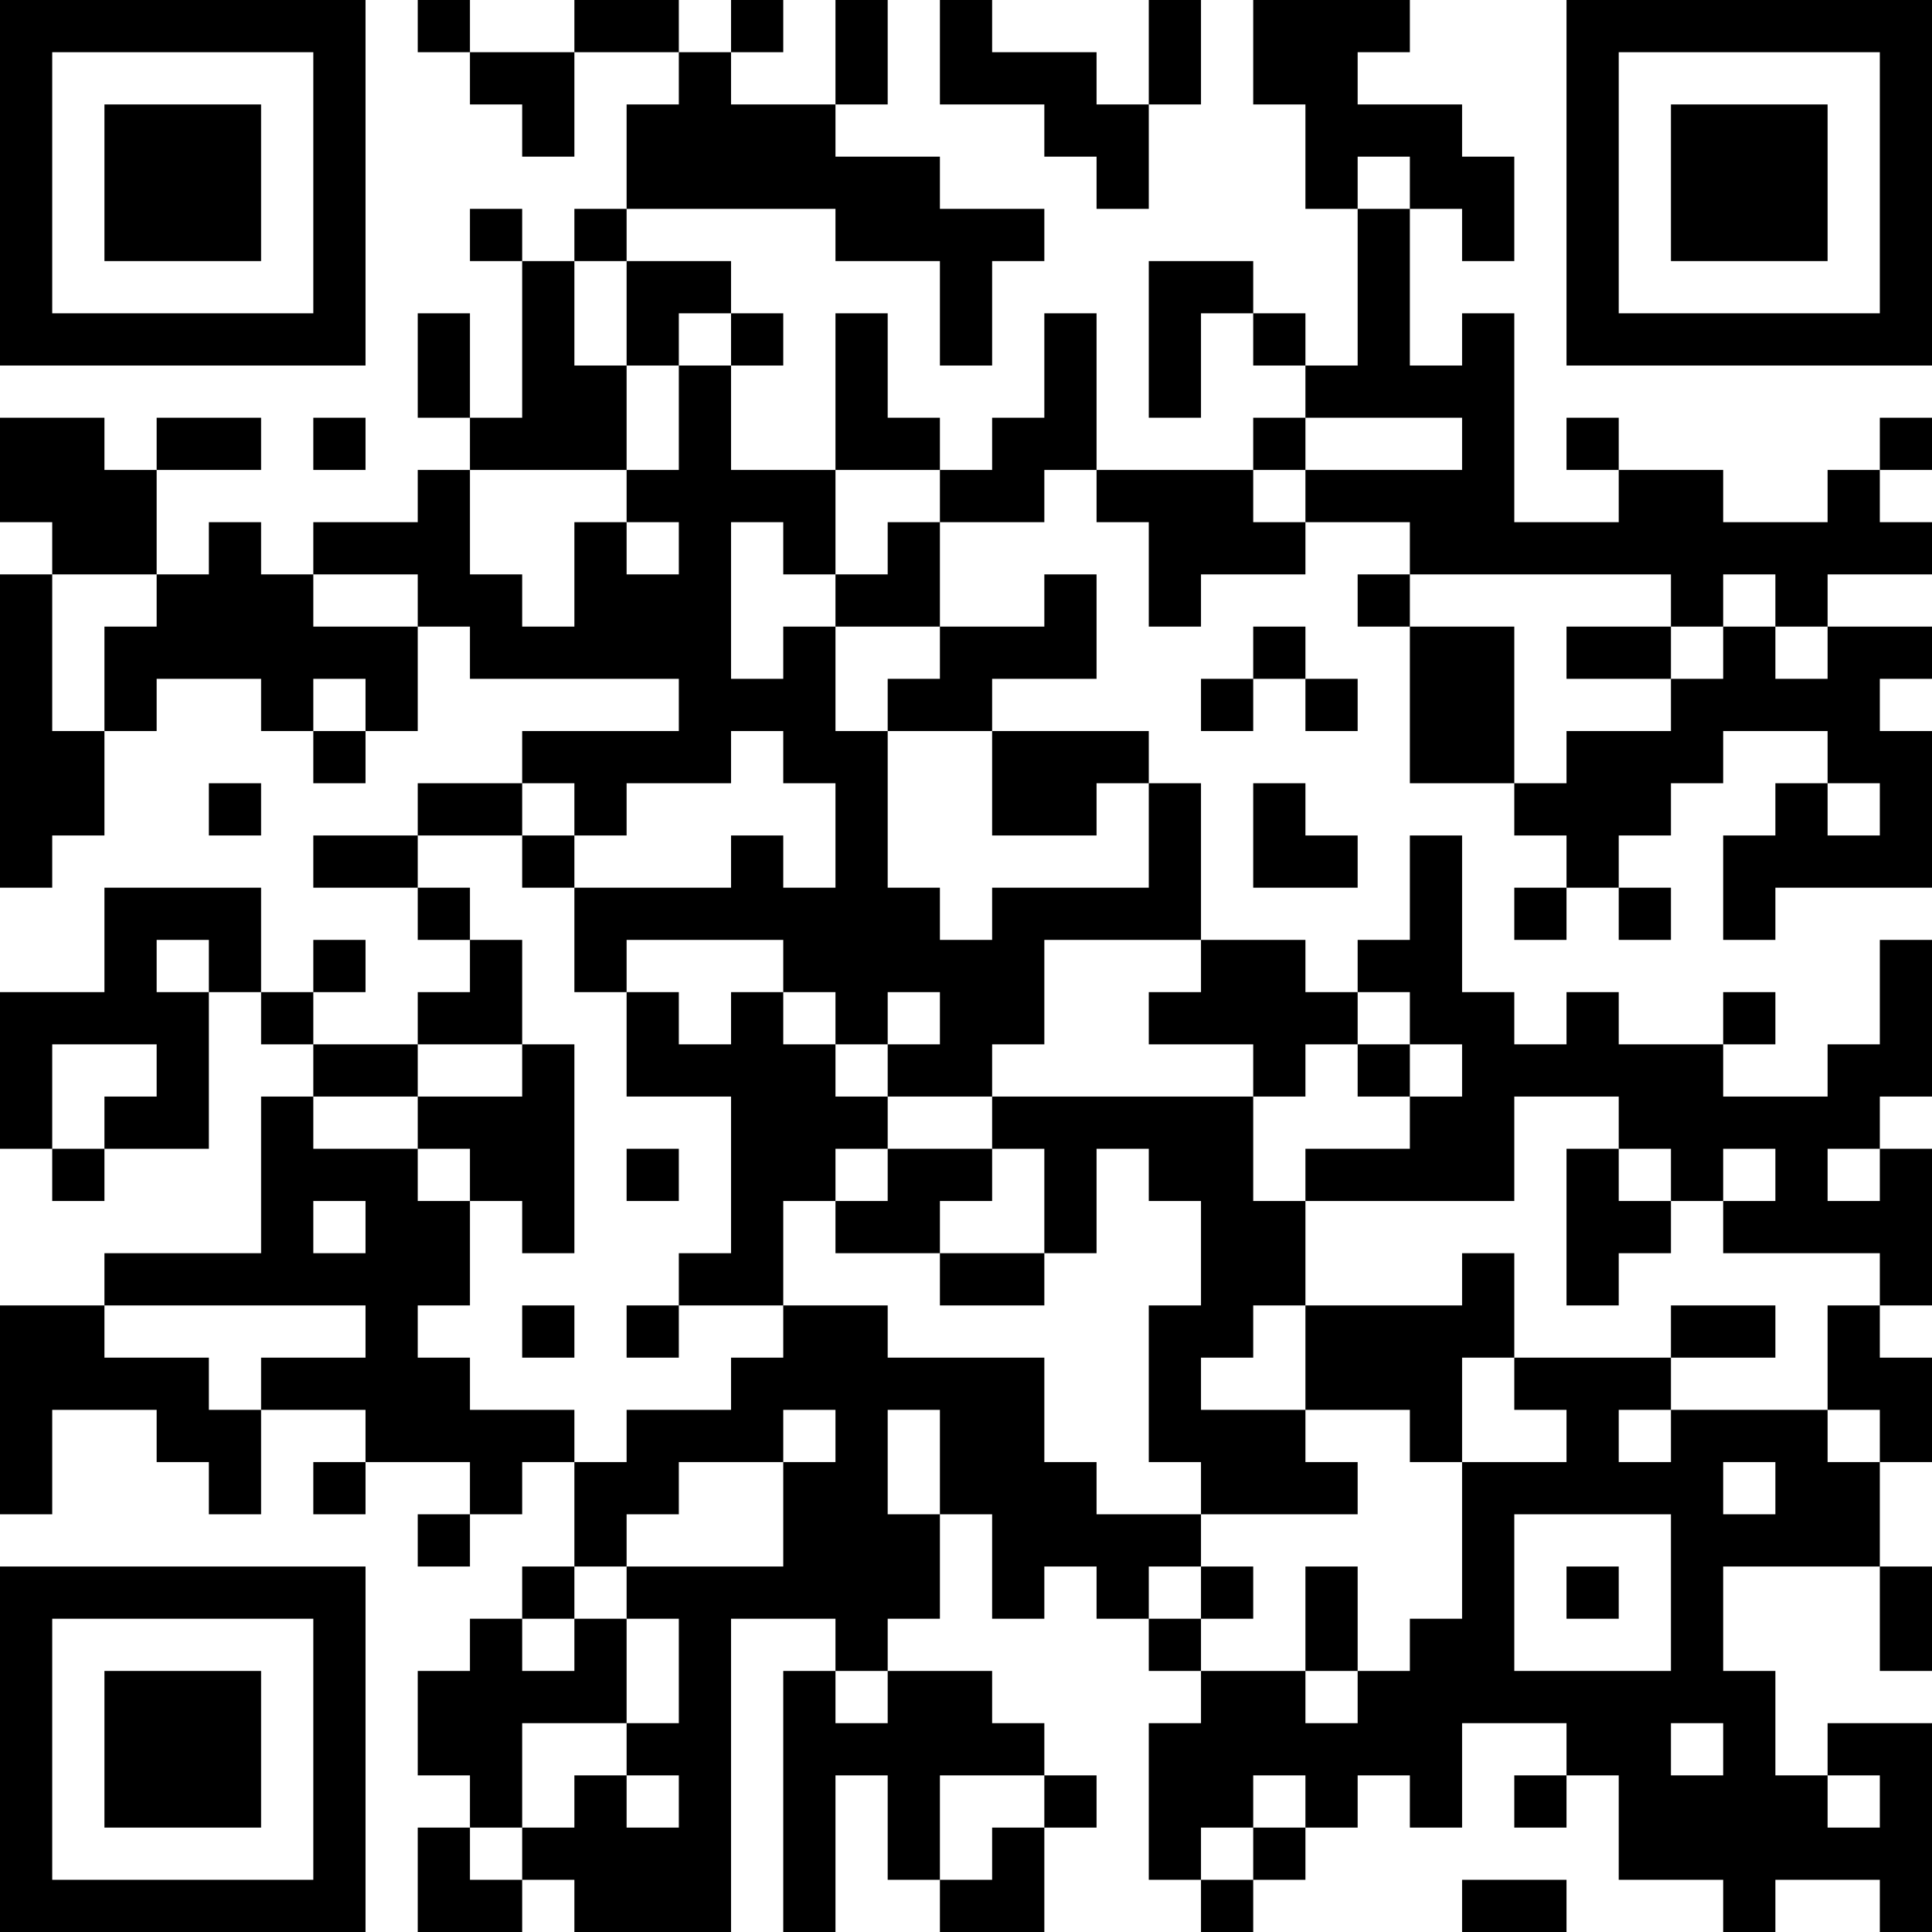 <?xml version="1.0" encoding="UTF-8"?>
<svg xmlns="http://www.w3.org/2000/svg" version="1.1" width="400" height="400" viewBox="0 0 400 400"><rect x="0" y="0" width="400" height="400" fill="#ffffff"/><g transform="scale(10.811)"><g transform="translate(0,0)"><path fill-rule="evenodd" d="M8 0L8 1L9 1L9 2L10 2L10 3L11 3L11 1L13 1L13 2L12 2L12 4L11 4L11 5L10 5L10 4L9 4L9 5L10 5L10 8L9 8L9 6L8 6L8 8L9 8L9 9L8 9L8 10L6 10L6 11L5 11L5 10L4 10L4 11L3 11L3 9L5 9L5 8L3 8L3 9L2 9L2 8L0 8L0 10L1 10L1 11L0 11L0 17L1 17L1 16L2 16L2 14L3 14L3 13L5 13L5 14L6 14L6 15L7 15L7 14L8 14L8 12L9 12L9 13L13 13L13 14L10 14L10 15L8 15L8 16L6 16L6 17L8 17L8 18L9 18L9 19L8 19L8 20L6 20L6 19L7 19L7 18L6 18L6 19L5 19L5 17L2 17L2 19L0 19L0 22L1 22L1 23L2 23L2 22L4 22L4 19L5 19L5 20L6 20L6 21L5 21L5 24L2 24L2 25L0 25L0 29L1 29L1 27L3 27L3 28L4 28L4 29L5 29L5 27L7 27L7 28L6 28L6 29L7 29L7 28L9 28L9 29L8 29L8 30L9 30L9 29L10 29L10 28L11 28L11 30L10 30L10 31L9 31L9 32L8 32L8 34L9 34L9 35L8 35L8 37L10 37L10 36L11 36L11 37L14 37L14 31L16 31L16 32L15 32L15 37L16 37L16 34L17 34L17 36L18 36L18 37L20 37L20 35L21 35L21 34L20 34L20 33L19 33L19 32L17 32L17 31L18 31L18 29L19 29L19 31L20 31L20 30L21 30L21 31L22 31L22 32L23 32L23 33L22 33L22 36L23 36L23 37L24 37L24 36L25 36L25 35L26 35L26 34L27 34L27 35L28 35L28 33L30 33L30 34L29 34L29 35L30 35L30 34L31 34L31 36L33 36L33 37L34 37L34 36L36 36L36 37L37 37L37 33L35 33L35 34L34 34L34 32L33 32L33 30L36 30L36 32L37 32L37 30L36 30L36 28L37 28L37 26L36 26L36 25L37 25L37 22L36 22L36 21L37 21L37 18L36 18L36 20L35 20L35 21L33 21L33 20L34 20L34 19L33 19L33 20L31 20L31 19L30 19L30 20L29 20L29 19L28 19L28 16L27 16L27 18L26 18L26 19L25 19L25 18L23 18L23 15L22 15L22 14L19 14L19 13L21 13L21 11L20 11L20 12L18 12L18 10L20 10L20 9L21 9L21 10L22 10L22 12L23 12L23 11L25 11L25 10L27 10L27 11L26 11L26 12L27 12L27 15L29 15L29 16L30 16L30 17L29 17L29 18L30 18L30 17L31 17L31 18L32 18L32 17L31 17L31 16L32 16L32 15L33 15L33 14L35 14L35 15L34 15L34 16L33 16L33 18L34 18L34 17L37 17L37 14L36 14L36 13L37 13L37 12L35 12L35 11L37 11L37 10L36 10L36 9L37 9L37 8L36 8L36 9L35 9L35 10L33 10L33 9L31 9L31 8L30 8L30 9L31 9L31 10L29 10L29 6L28 6L28 7L27 7L27 4L28 4L28 5L29 5L29 3L28 3L28 2L26 2L26 1L27 1L27 0L24 0L24 2L25 2L25 4L26 4L26 7L25 7L25 6L24 6L24 5L22 5L22 8L23 8L23 6L24 6L24 7L25 7L25 8L24 8L24 9L21 9L21 6L20 6L20 8L19 8L19 9L18 9L18 8L17 8L17 6L16 6L16 9L14 9L14 7L15 7L15 6L14 6L14 5L12 5L12 4L16 4L16 5L18 5L18 7L19 7L19 5L20 5L20 4L18 4L18 3L16 3L16 2L17 2L17 0L16 0L16 2L14 2L14 1L15 1L15 0L14 0L14 1L13 1L13 0L11 0L11 1L9 1L9 0ZM18 0L18 2L20 2L20 3L21 3L21 4L22 4L22 2L23 2L23 0L22 0L22 2L21 2L21 1L19 1L19 0ZM26 3L26 4L27 4L27 3ZM11 5L11 7L12 7L12 9L9 9L9 11L10 11L10 12L11 12L11 10L12 10L12 11L13 11L13 10L12 10L12 9L13 9L13 7L14 7L14 6L13 6L13 7L12 7L12 5ZM6 8L6 9L7 9L7 8ZM25 8L25 9L24 9L24 10L25 10L25 9L28 9L28 8ZM16 9L16 11L15 11L15 10L14 10L14 13L15 13L15 12L16 12L16 14L17 14L17 17L18 17L18 18L19 18L19 17L22 17L22 15L21 15L21 16L19 16L19 14L17 14L17 13L18 13L18 12L16 12L16 11L17 11L17 10L18 10L18 9ZM1 11L1 14L2 14L2 12L3 12L3 11ZM6 11L6 12L8 12L8 11ZM27 11L27 12L29 12L29 15L30 15L30 14L32 14L32 13L33 13L33 12L34 12L34 13L35 13L35 12L34 12L34 11L33 11L33 12L32 12L32 11ZM24 12L24 13L23 13L23 14L24 14L24 13L25 13L25 14L26 14L26 13L25 13L25 12ZM30 12L30 13L32 13L32 12ZM6 13L6 14L7 14L7 13ZM14 14L14 15L12 15L12 16L11 16L11 15L10 15L10 16L8 16L8 17L9 17L9 18L10 18L10 20L8 20L8 21L6 21L6 22L8 22L8 23L9 23L9 25L8 25L8 26L9 26L9 27L11 27L11 28L12 28L12 27L14 27L14 26L15 26L15 25L17 25L17 26L20 26L20 28L21 28L21 29L23 29L23 30L22 30L22 31L23 31L23 32L25 32L25 33L26 33L26 32L27 32L27 31L28 31L28 28L30 28L30 27L29 27L29 26L32 26L32 27L31 27L31 28L32 28L32 27L35 27L35 28L36 28L36 27L35 27L35 25L36 25L36 24L33 24L33 23L34 23L34 22L33 22L33 23L32 23L32 22L31 22L31 21L29 21L29 23L25 23L25 22L27 22L27 21L28 21L28 20L27 20L27 19L26 19L26 20L25 20L25 21L24 21L24 20L22 20L22 19L23 19L23 18L20 18L20 20L19 20L19 21L17 21L17 20L18 20L18 19L17 19L17 20L16 20L16 19L15 19L15 18L12 18L12 19L11 19L11 17L14 17L14 16L15 16L15 17L16 17L16 15L15 15L15 14ZM4 15L4 16L5 16L5 15ZM24 15L24 17L26 17L26 16L25 16L25 15ZM35 15L35 16L36 16L36 15ZM10 16L10 17L11 17L11 16ZM3 18L3 19L4 19L4 18ZM12 19L12 21L14 21L14 24L13 24L13 25L12 25L12 26L13 26L13 25L15 25L15 23L16 23L16 24L18 24L18 25L20 25L20 24L21 24L21 22L22 22L22 23L23 23L23 25L22 25L22 28L23 28L23 29L26 29L26 28L25 28L25 27L27 27L27 28L28 28L28 26L29 26L29 24L28 24L28 25L25 25L25 23L24 23L24 21L19 21L19 22L17 22L17 21L16 21L16 20L15 20L15 19L14 19L14 20L13 20L13 19ZM1 20L1 22L2 22L2 21L3 21L3 20ZM10 20L10 21L8 21L8 22L9 22L9 23L10 23L10 24L11 24L11 20ZM26 20L26 21L27 21L27 20ZM12 22L12 23L13 23L13 22ZM16 22L16 23L17 23L17 22ZM19 22L19 23L18 23L18 24L20 24L20 22ZM30 22L30 25L31 25L31 24L32 24L32 23L31 23L31 22ZM35 22L35 23L36 23L36 22ZM6 23L6 24L7 24L7 23ZM2 25L2 26L4 26L4 27L5 27L5 26L7 26L7 25ZM10 25L10 26L11 26L11 25ZM24 25L24 26L23 26L23 27L25 27L25 25ZM32 25L32 26L34 26L34 25ZM15 27L15 28L13 28L13 29L12 29L12 30L11 30L11 31L10 31L10 32L11 32L11 31L12 31L12 33L10 33L10 35L9 35L9 36L10 36L10 35L11 35L11 34L12 34L12 35L13 35L13 34L12 34L12 33L13 33L13 31L12 31L12 30L15 30L15 28L16 28L16 27ZM17 27L17 29L18 29L18 27ZM33 28L33 29L34 29L34 28ZM29 29L29 32L32 32L32 29ZM23 30L23 31L24 31L24 30ZM25 30L25 32L26 32L26 30ZM30 30L30 31L31 31L31 30ZM16 32L16 33L17 33L17 32ZM32 33L32 34L33 34L33 33ZM18 34L18 36L19 36L19 35L20 35L20 34ZM24 34L24 35L23 35L23 36L24 36L24 35L25 35L25 34ZM35 34L35 35L36 35L36 34ZM28 36L28 37L30 37L30 36ZM0 0L0 7L7 7L7 0ZM1 1L1 6L6 6L6 1ZM2 2L2 5L5 5L5 2ZM30 0L30 7L37 7L37 0ZM31 1L31 6L36 6L36 1ZM32 2L32 5L35 5L35 2ZM0 30L0 37L7 37L7 30ZM1 31L1 36L6 36L6 31ZM2 32L2 35L5 35L5 32Z" fill="#000000"/></g></g></svg>
